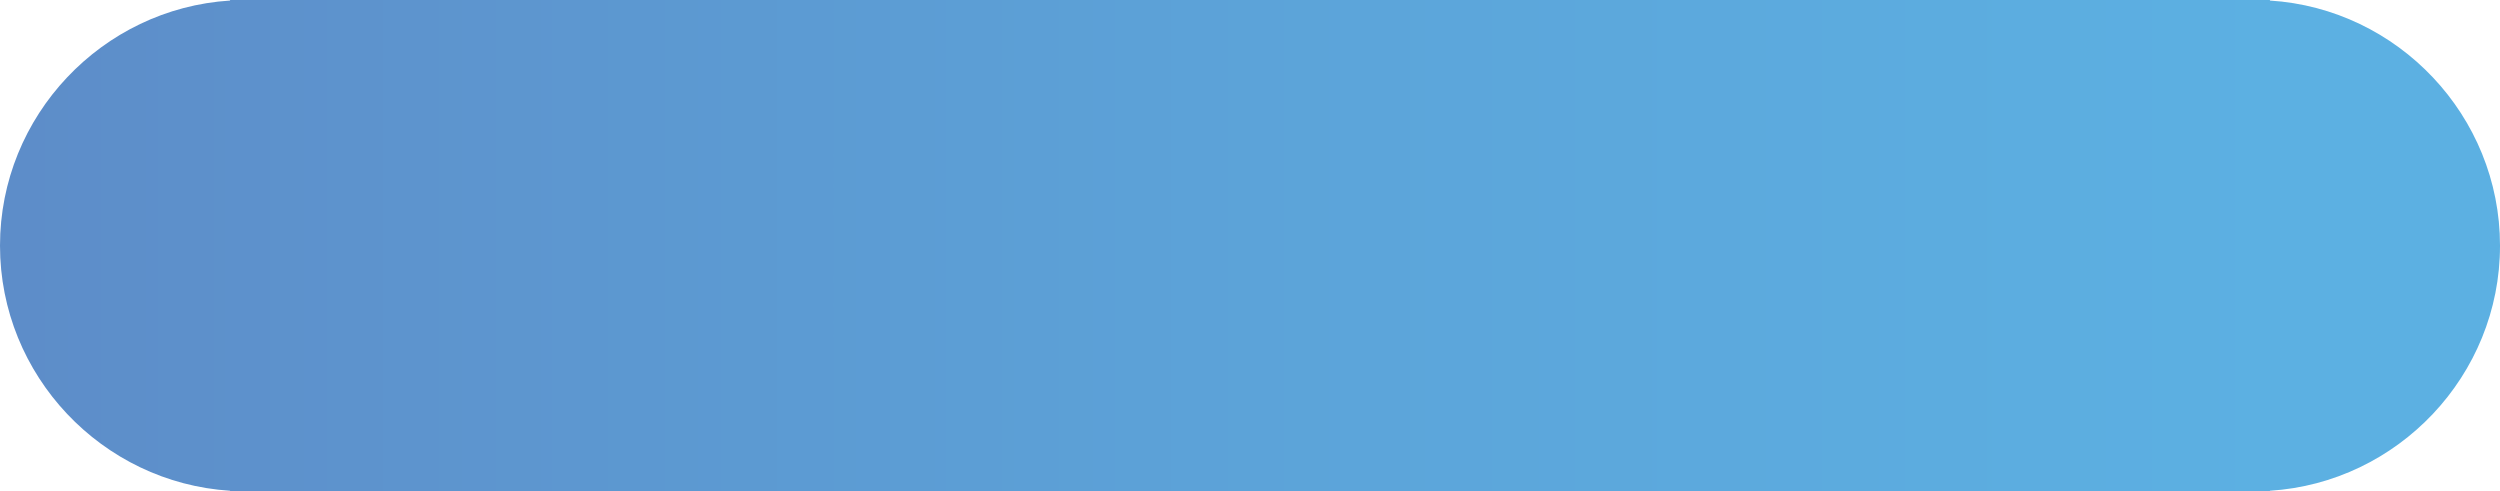 <!-- Generator: Adobe Illustrator 21.0.0, SVG Export Plug-In  -->
<svg version="1.1"
	 xmlns="http://www.w3.org/2000/svg" xmlns:xlink="http://www.w3.org/1999/xlink" xmlns:a="http://ns.adobe.com/AdobeSVGViewerExtensions/3.0/"
	 x="0px" y="0px" width="526.253px" height="103.418px" viewBox="0 0 526.253 103.418"
	 style="enable-background:new 0 0 526.253 103.418;" xml:space="preserve">
<style type="text/css">
	.st0{fill:url(#XMLID_2_);}
	.st1{fill:url(#XMLID_3_);}
</style>
<defs>
</defs>
<linearGradient id="XMLID_2_" gradientUnits="userSpaceOnUse" x1="-63.307" y1="51.709" x2="526.253" y2="51.709">
	<stop  offset="0" style="stop-color:#5D87C5"/>
	<stop  offset="0.033" style="stop-color:#5D89C6"/>
	<stop  offset="0.596" style="stop-color:#5CA5DA"/>
	<stop  offset="0.92" style="stop-color:#5CB0E2"/>
</linearGradient>
<path id="XMLID_1_" class="st0" d="M477.821,0.116V0h-3.278H51.709h-3.278v0.116C21.504,1.822,0,24.371,0,51.709v0
	c0,27.338,21.504,49.886,48.431,51.593v0.116h3.278h422.835h3.278v-0.116c26.927-1.707,48.431-24.255,48.431-51.593v0
	C526.253,24.371,504.749,1.823,477.821,0.116z"/>
</svg>